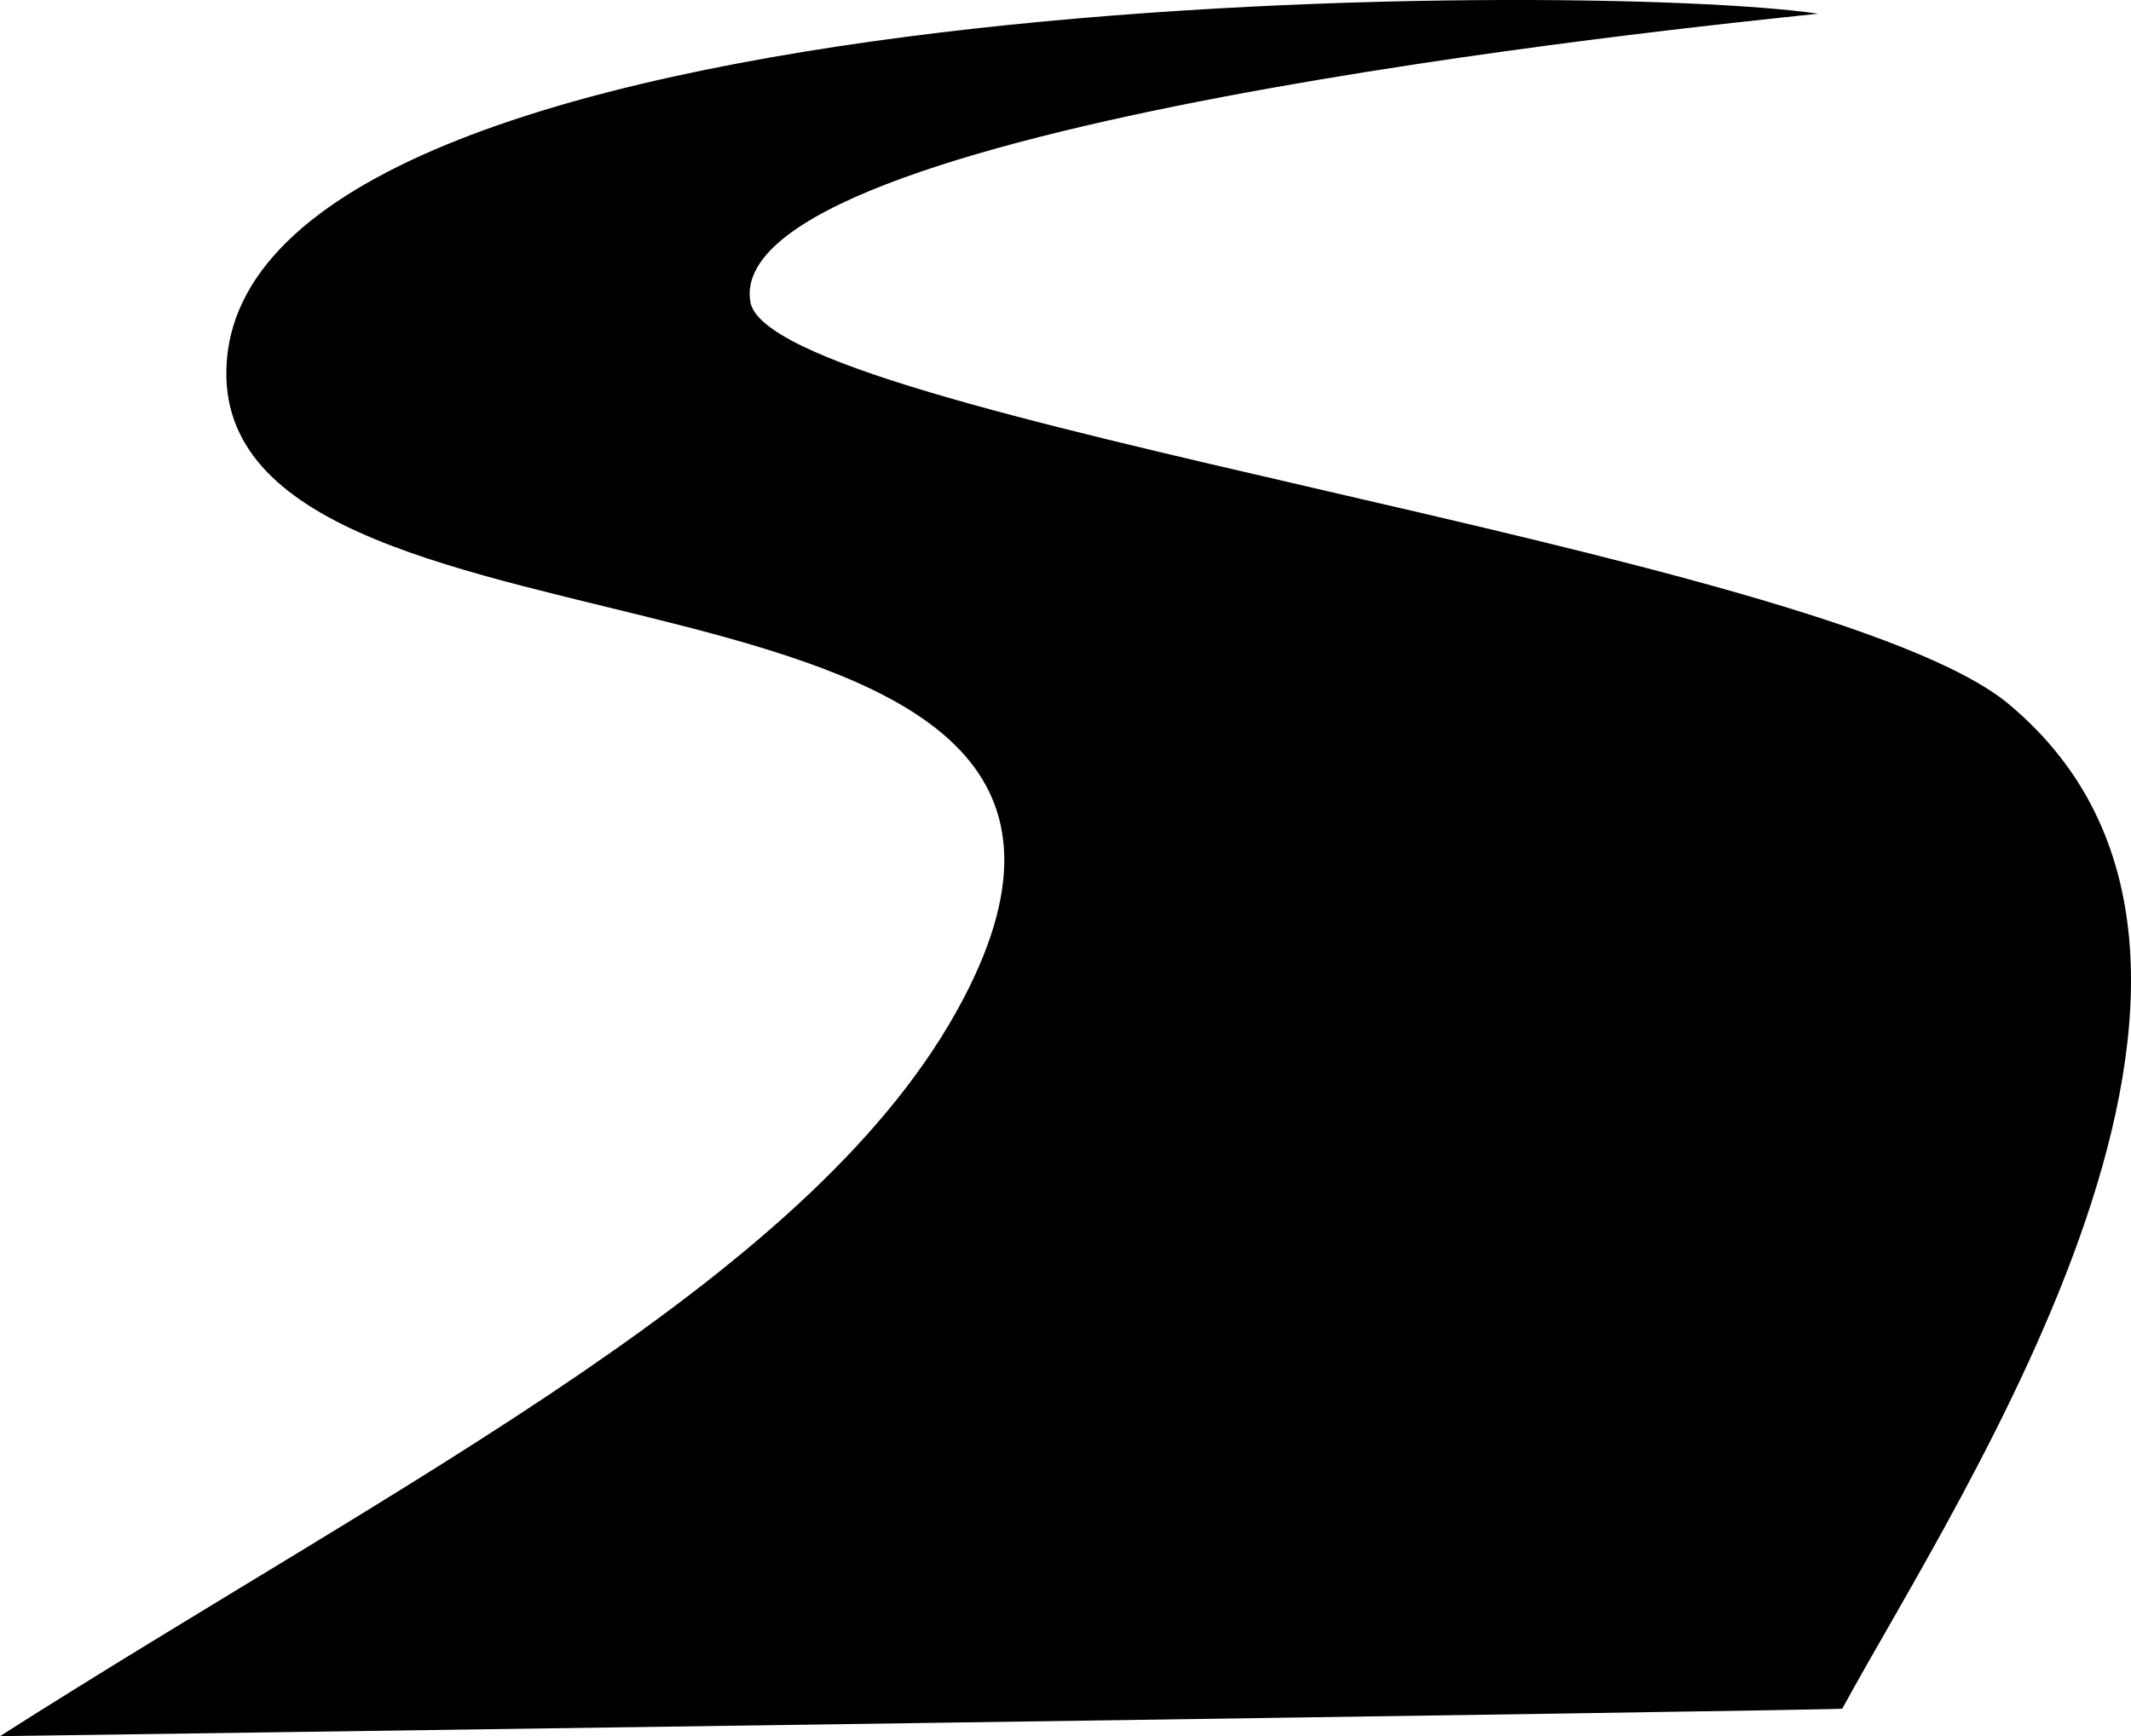 <?xml version="1.0" encoding="utf-8"?>
<!-- Generator: Adobe Illustrator 18.1.1, SVG Export Plug-In . SVG Version: 6.00 Build 0)  -->
<svg version="1.1" id="Layer_1" xmlns="http://www.w3.org/2000/svg" xmlns:xlink="http://www.w3.org/1999/xlink" x="0px" y="0px"
	 width="88.358px" height="72px" viewBox="0 0 88.358 72" enable-background="new 0 0 88.358 72" xml:space="preserve">
<path d="M76.385,70.862c4.918-9.025,19.655-31.018,6.906-41.66c-7.643-6.381-51.399-11.861-52.181-16.693
	C29.928,5.2,69.749,1.163,75.385,0.569c-9.349-1.398-65.727-1.453-66,14.801c-0.228,13.556,41.045,6.117,30.546,26.077
	C33.918,52.878,16.914,61.227,0,72C0,72,76.456,70.926,76.385,70.862z"/>
</svg>
